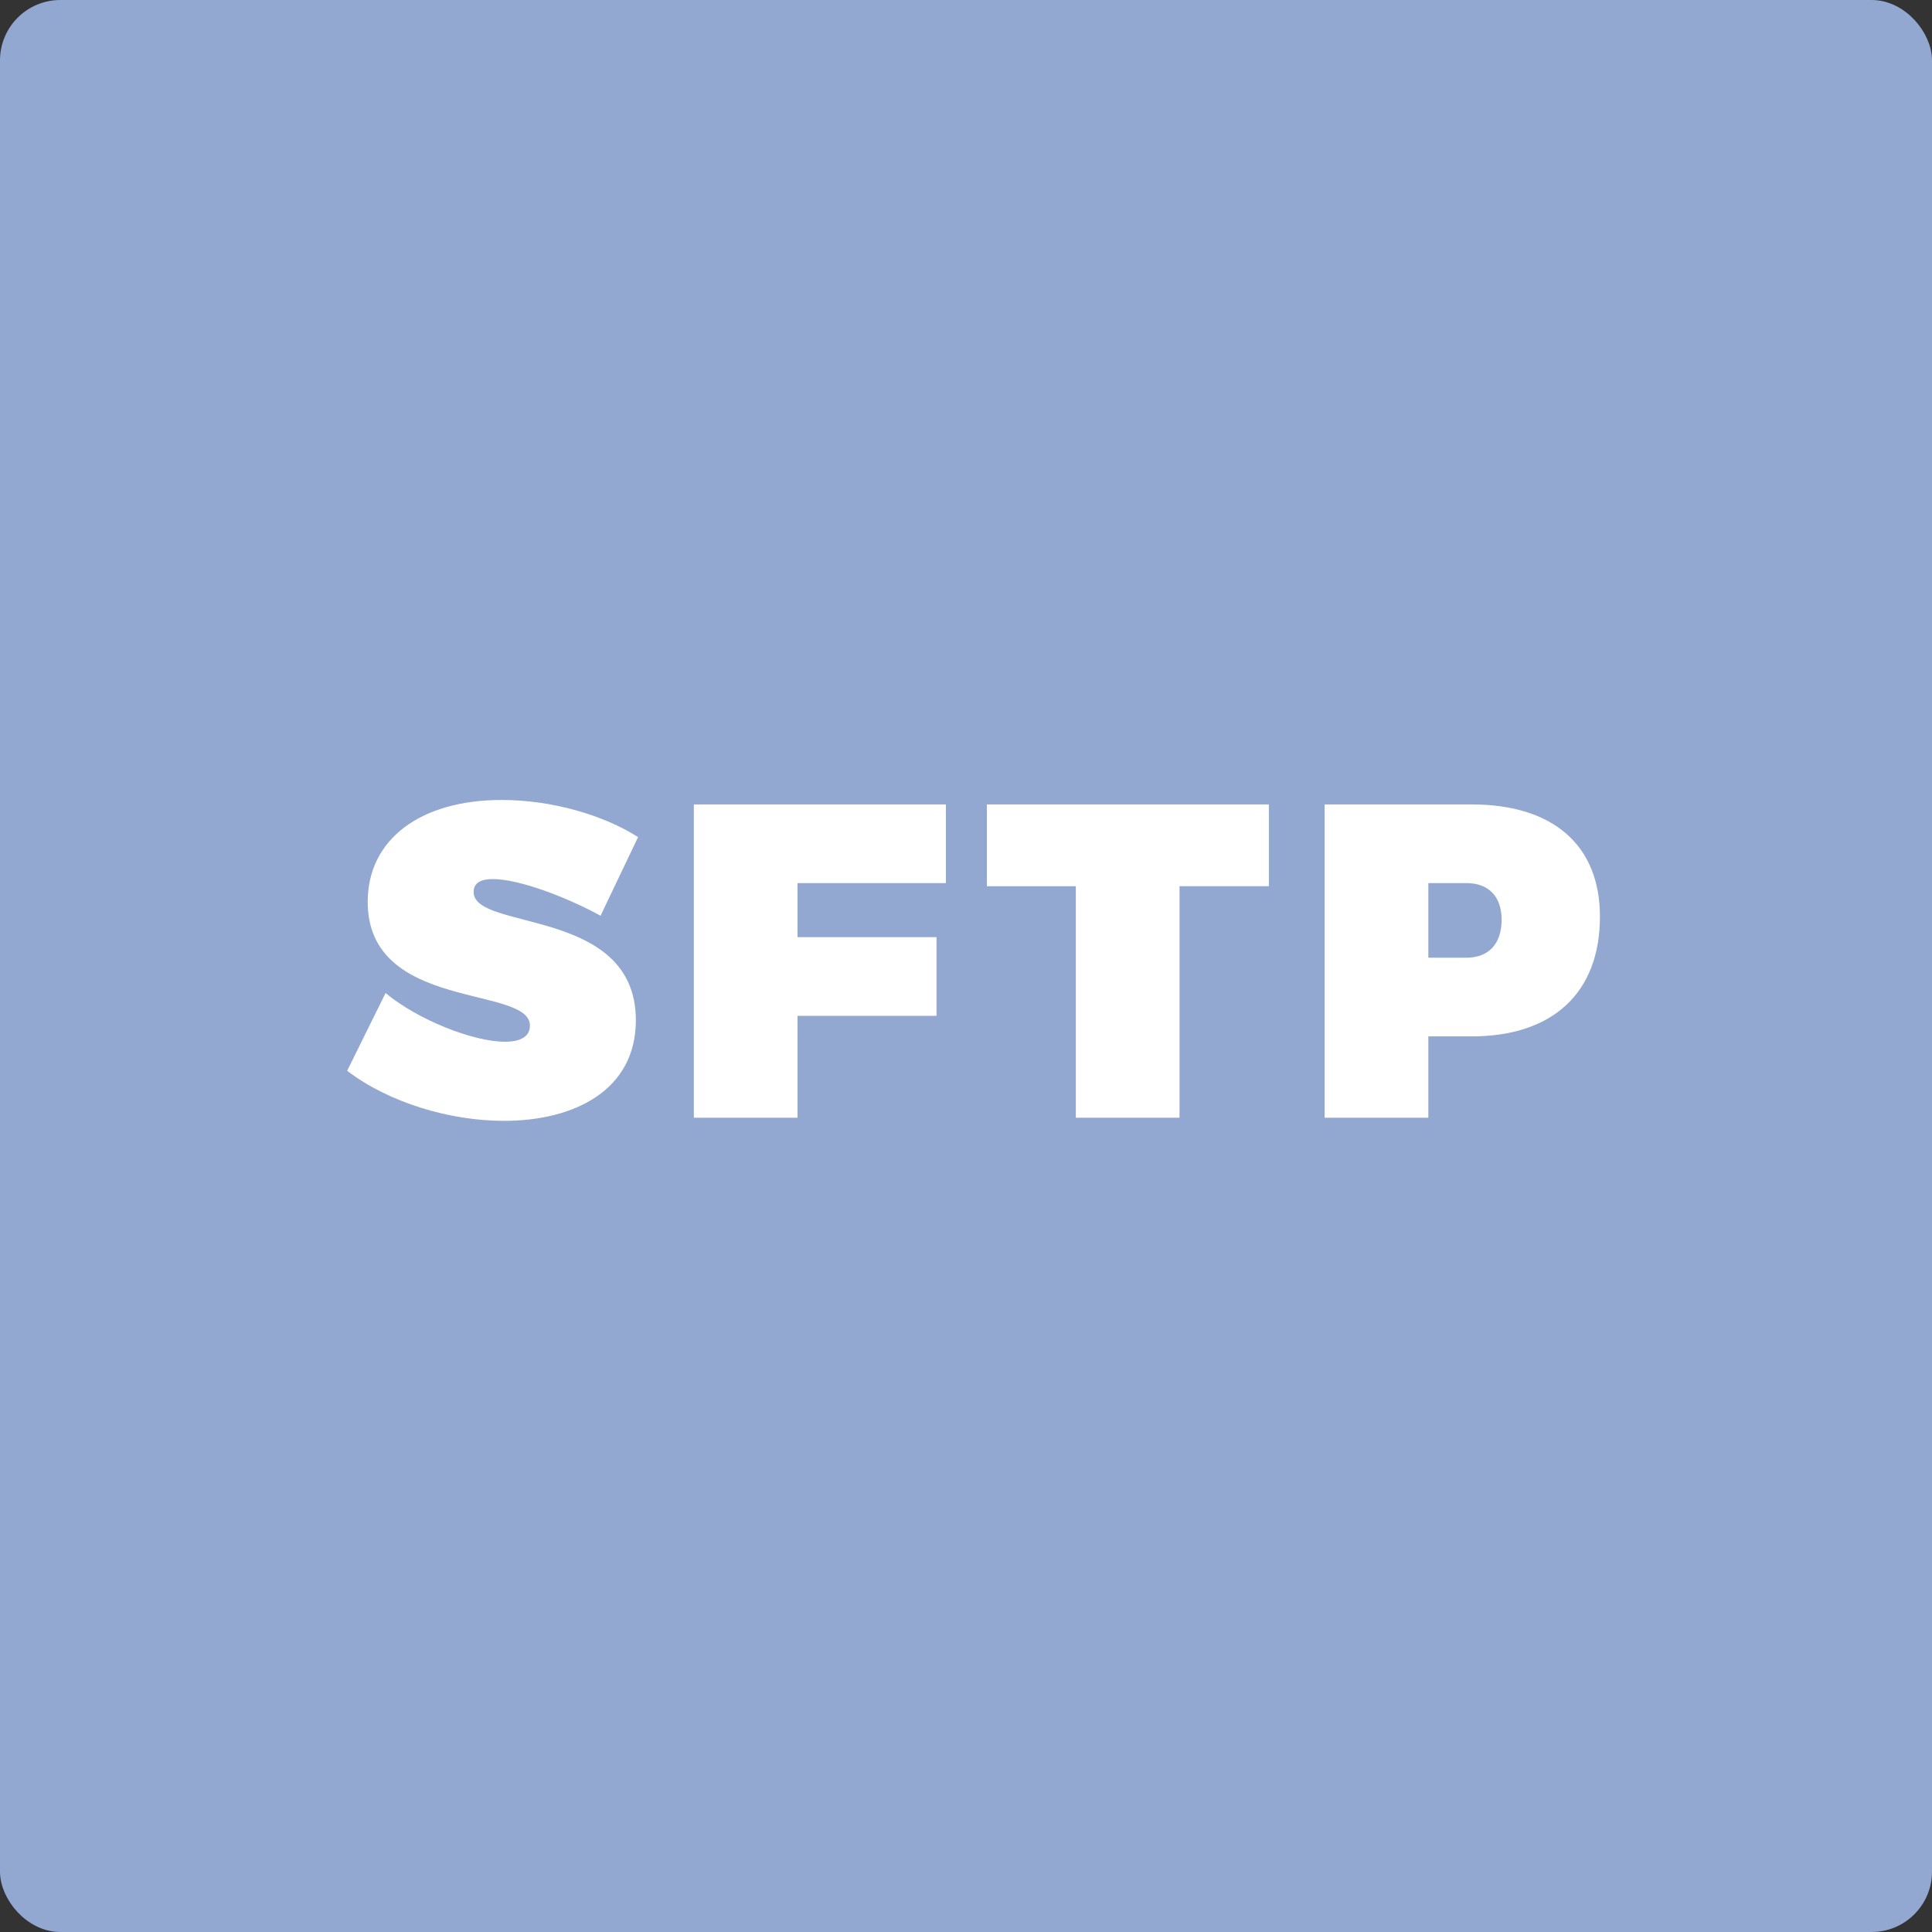 <svg width="128" height="128" viewBox="0 0 128 128" fill="none" xmlns="http://www.w3.org/2000/svg">
<rect x="0" y="0" width="128" height="128" fill="#333333" stroke="none"/>
<rect x="0.5" y="0.5" width="127" height="127" rx="3.5" fill="#92A8D1" stroke="#92A8D1"/>
<path fill-rule="evenodd" clip-rule="evenodd" d="M33.244 53C27.855 53 24.362 55.605 24.362 59.751C24.362 67.034 35.11 65.258 35.11 67.952C35.11 68.692 34.458 69.018 33.451 69.018C31.349 69.018 27.678 67.567 25.546 65.791L23 70.942C25.754 73.045 29.78 74.259 33.392 74.259C38.07 74.259 42.127 72.215 42.127 67.597C42.127 60.076 31.379 61.705 31.379 59.099C31.379 58.477 31.882 58.24 32.652 58.24C34.458 58.24 37.685 59.514 39.788 60.669L42.275 55.458C39.936 53.977 36.531 53 33.245 53H33.244ZM62.668 58.507V53.296H45.969V74.051H52.838V67.301H62.046V62.09H52.838V58.507H62.668V58.507ZM84.067 58.714V53.296H65.385V58.715H71.277V74.051H78.146V58.714H84.067ZM87.761 53.296V74.051H94.631V68.663H97.502C102.891 68.663 106 65.761 106 60.728C106 55.991 102.891 53.296 97.502 53.296H87.762H87.761ZM94.631 58.507H97.147C98.628 58.507 99.486 59.396 99.486 60.935C99.486 62.534 98.628 63.452 97.147 63.452H94.631V58.507Z" fill="white"/>
</svg>